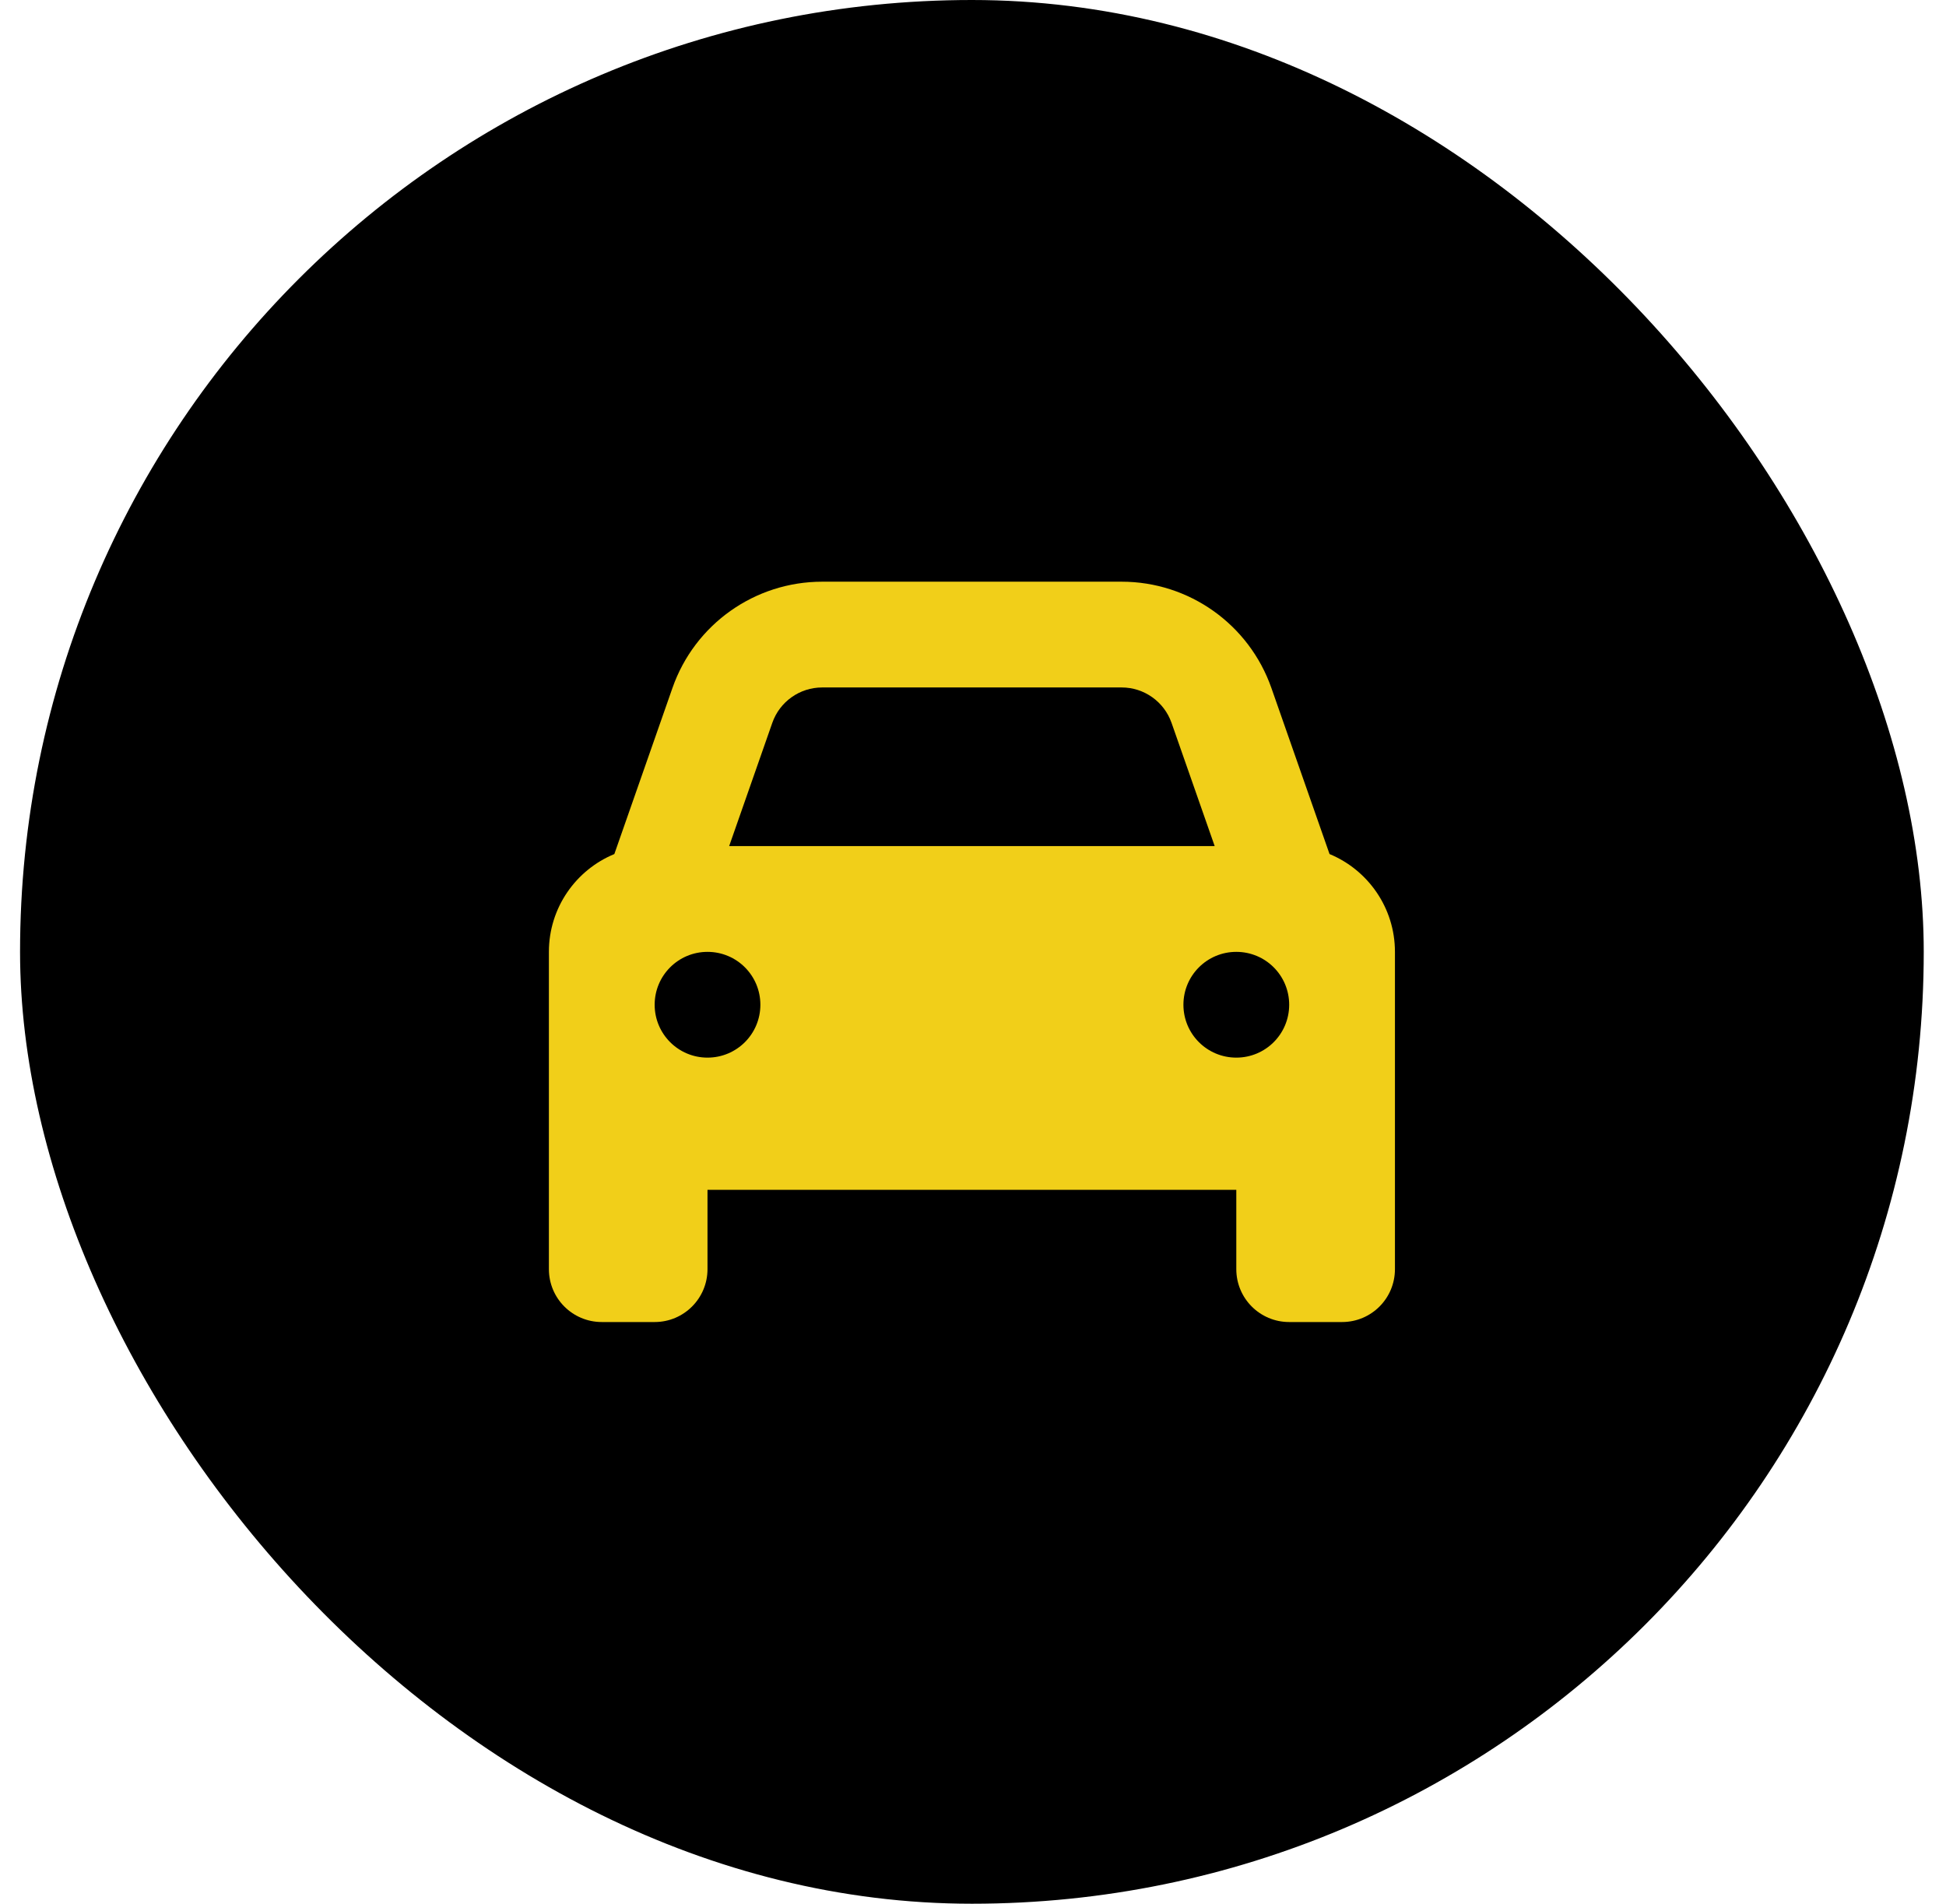 <svg width="46" height="45" viewBox="0 0 46 45" fill="none" xmlns="http://www.w3.org/2000/svg">
<rect x="0.474" width="45" height="45" rx="22.5" fill="black"/>
<g clip-path="url(#clip0_1_15022)">
<path d="M14.522 20.188L15.896 16.261C16.422 14.757 17.842 13.75 19.435 13.75H26.514C28.107 13.75 29.525 14.757 30.053 16.261L31.428 20.188C32.334 20.562 32.974 21.457 32.974 22.5V30C32.974 30.691 32.416 31.25 31.724 31.25H30.474C29.783 31.25 29.224 30.691 29.224 30V28.125H16.724V30C16.724 30.691 16.165 31.25 15.475 31.25H14.225C13.534 31.25 12.975 30.691 12.975 30V22.5C12.975 21.457 13.614 20.562 14.522 20.188ZM17.236 20H28.713L27.693 17.086C27.517 16.586 27.045 16.25 26.514 16.25H19.435C18.904 16.25 18.431 16.586 18.256 17.086L17.236 20ZM16.724 22.5C16.034 22.5 15.475 23.059 15.475 23.75C15.475 24.441 16.034 25 16.724 25C17.416 25 17.974 24.441 17.974 23.75C17.974 23.059 17.416 22.5 16.724 22.5ZM29.224 25C29.916 25 30.474 24.441 30.474 23.75C30.474 23.059 29.916 22.5 29.224 22.5C28.533 22.5 27.974 23.059 27.974 23.75C27.974 24.441 28.533 25 29.224 25Z" fill="#F1CF19"/>
</g>
<defs>
<clipPath id="clip0_1_15022">
<rect width="20" height="20" fill="white" transform="translate(12.975 12.5)"/>
</clipPath>
</defs>
</svg>
